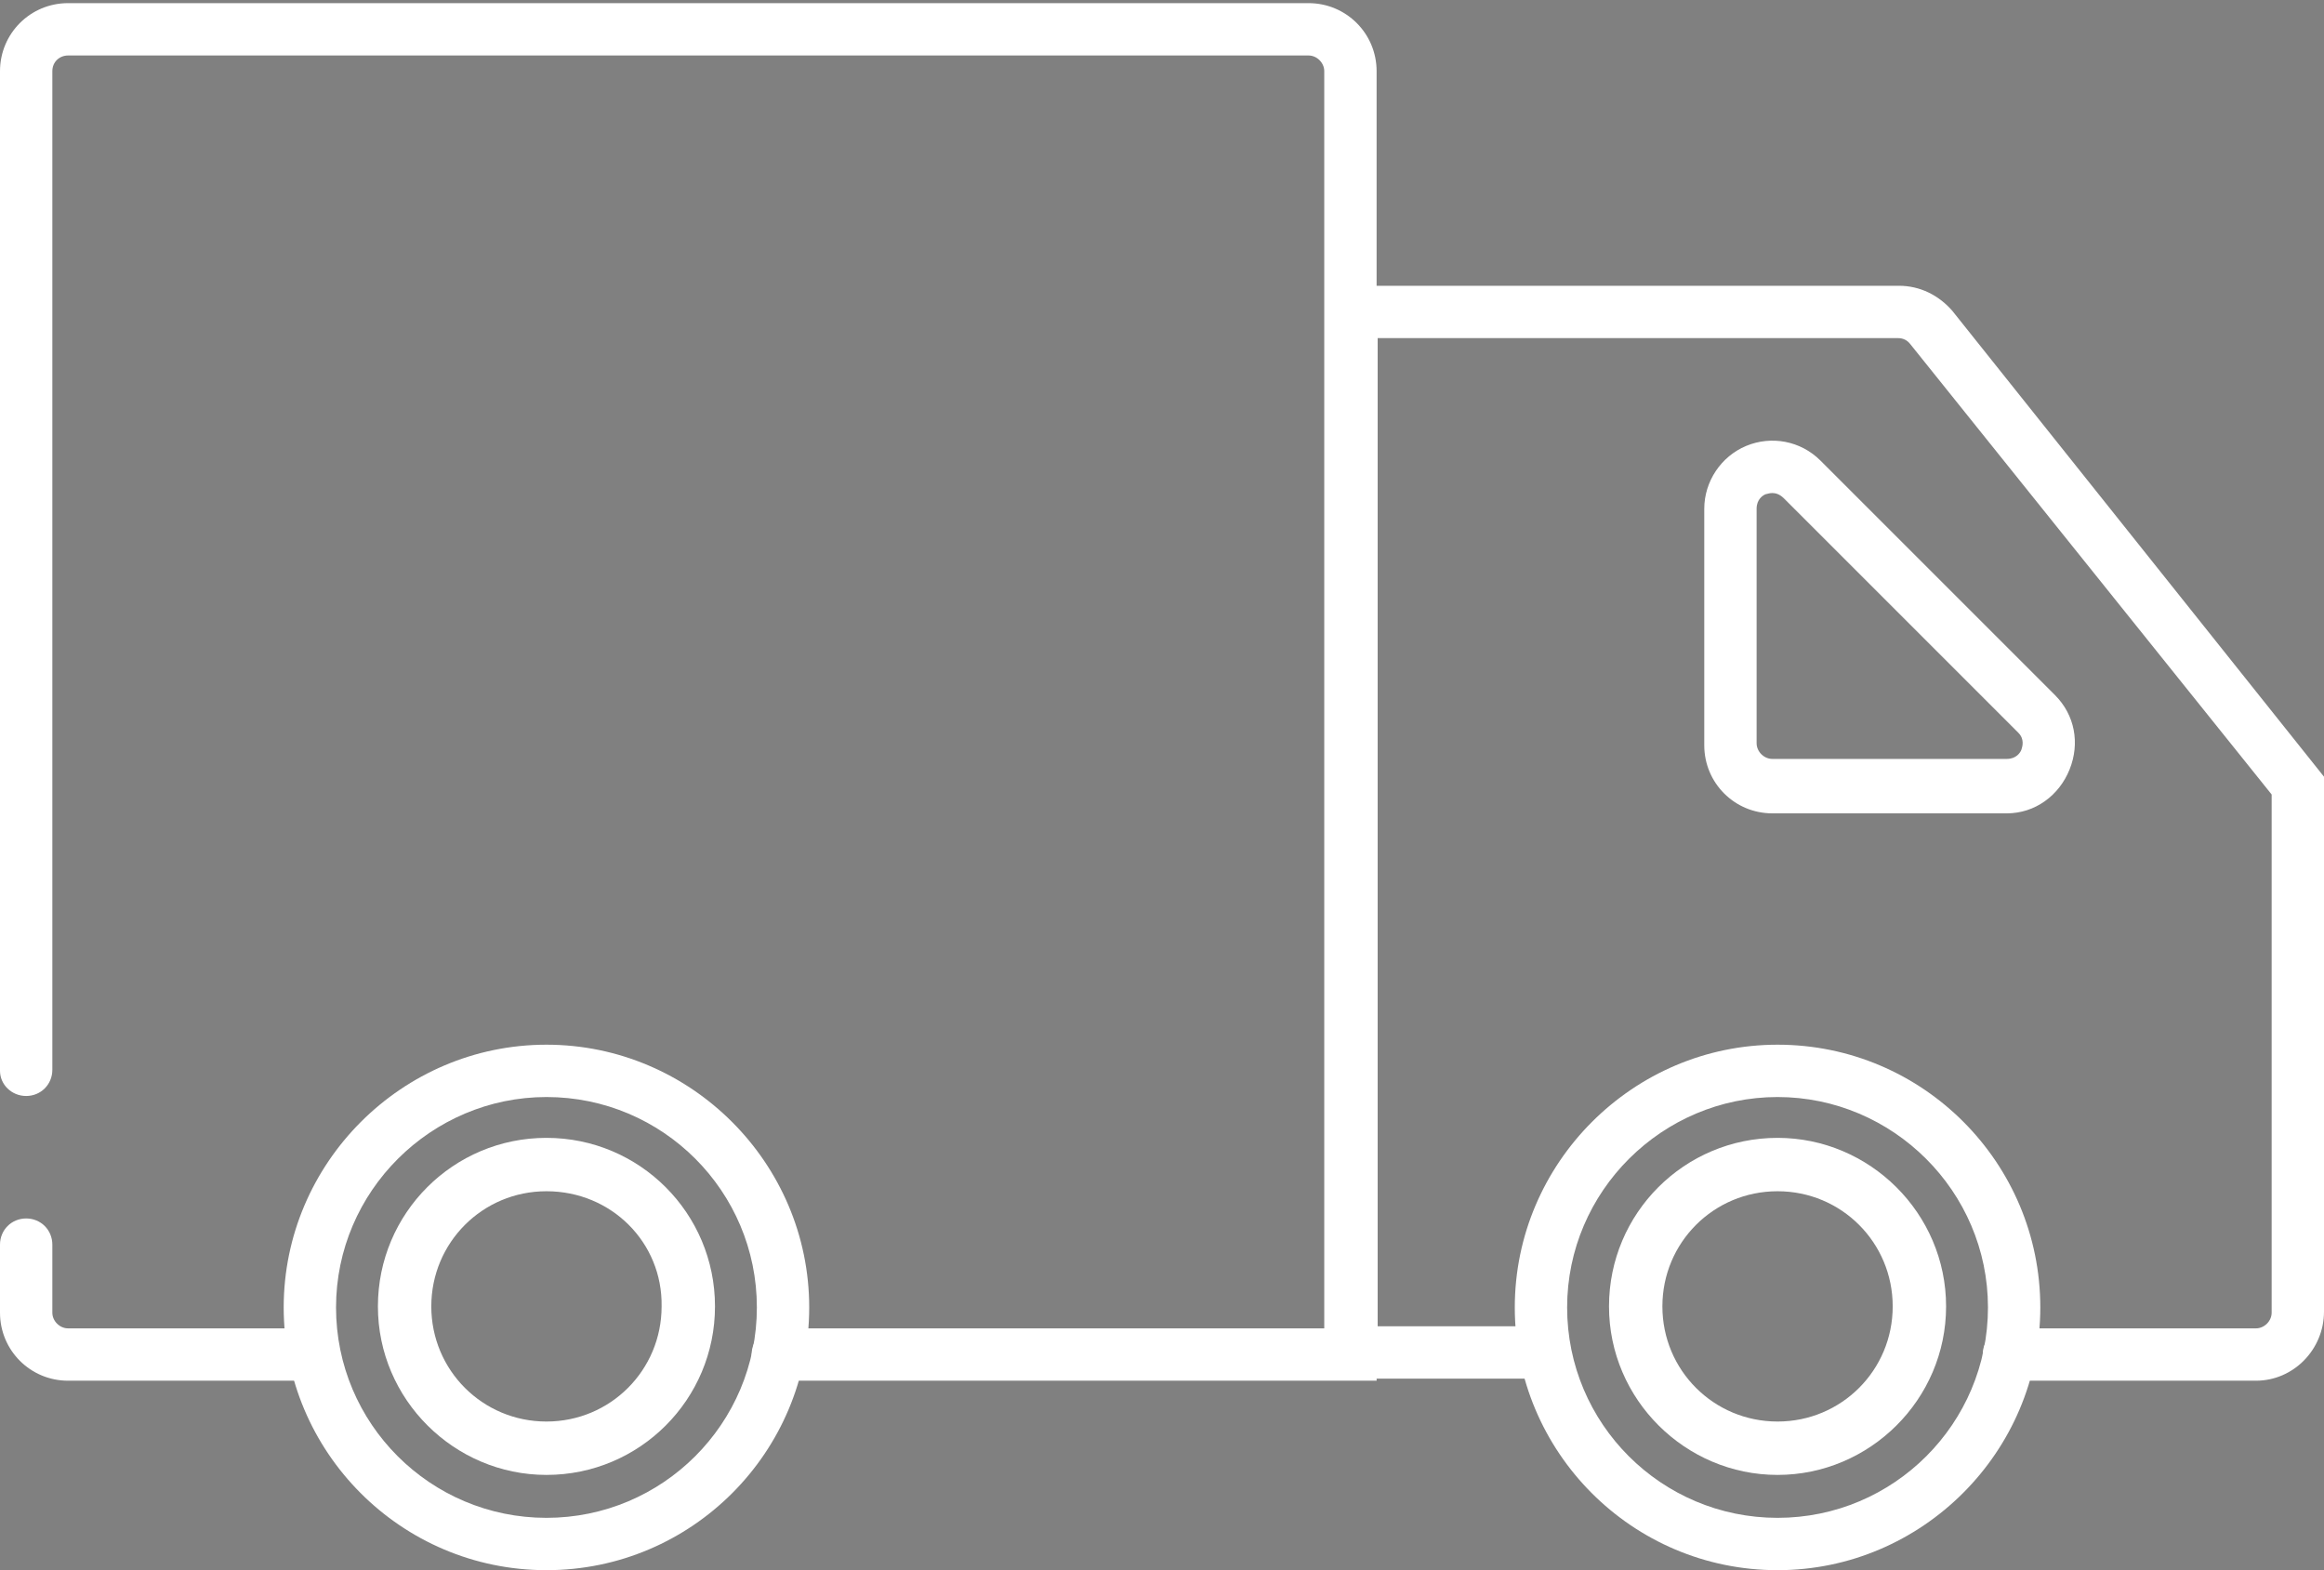 <?xml version="1.0" encoding="utf-8"?>
<!-- Generator: Adobe Illustrator 26.3.1, SVG Export Plug-In . SVG Version: 6.00 Build 0)  -->
<svg version="1.1" id="Ebene_1" xmlns="http://www.w3.org/2000/svg" xmlns:xlink="http://www.w3.org/1999/xlink" x="0px" y="0px"
	 viewBox="0 0 222 150" style="enable-background:new 0 0 222 150;" xml:space="preserve">
<rect x="0" y="0" width="222" height="150" fill="#808080" stroke="none"/>
<style type="text/css">
	.st0{fill:#FFFFFF;}
	.st1{fill:#FFFFFF;stroke:#000000;stroke-width:5;stroke-linecap:round;stroke-miterlimit:10;}
	.st2{fill:none;}
</style>
<g>
	<path class="st0" d="M52.2,150c-13.9,0-25.1-11.3-25.1-25.1s11.3-25.1,25.1-25.1s25.1,11.3,25.1,25.1S66.1,150,52.2,150z
		 M52.2,104.8c-11,0-20.1,9-20.1,20.1s9,20.1,20.1,20.1s20.1-9,20.1-20.1S63.3,104.8,52.2,104.8z"/>
	<path class="st0" d="M52.2,140.9c-8.8,0-16.1-7.2-16.1-16.1s7.2-16.1,16.1-16.1s16.1,7.2,16.1,16.1S61.1,140.9,52.2,140.9z
		 M52.2,113.8c-6.1,0-11,4.9-11,11c0,6.1,4.9,11,11,11s11-4.9,11-11C63.3,118.7,58.4,113.8,52.2,113.8z"/>
	<path class="st0" d="M169.8,140.9c-8.8,0-16.1-7.2-16.1-16.1s7.2-16.1,16.1-16.1c8.8,0,16.1,7.2,16.1,16.1S178.6,140.9,169.8,140.9
		z M169.8,113.8c-6.1,0-11,4.9-11,11c0,6.1,4.9,11,11,11s11-4.9,11-11C180.8,118.7,175.9,113.8,169.8,113.8z"/>
	<path class="st0" d="M169.8,150c-13.9,0-25.1-11.3-25.1-25.1s11.3-25.1,25.1-25.1c13.9,0,25.1,11.3,25.1,25.1S183.6,150,169.8,150z
		 M169.8,104.8c-11,0-20.1,9-20.1,20.1s9,20.1,20.1,20.1s20.1-9,20.1-20.1S180.8,104.8,169.8,104.8z"/>
	<path class="st1" d="M157,129.4"/>
	<path class="st0" d="M215.5,131.9h-23.6c-1.4,0-2.5-1.1-2.5-2.5c0-1.4,1.1-2.5,2.5-2.5h23.6c0.8,0,1.5-0.7,1.5-1.5V75.9l-34.5-43
		c-0.3-0.4-0.7-0.6-1.2-0.6h-49.7v94.4h15.6c1.4,0,2.5,1.1,2.5,2.5c0,1.4-1.1,2.5-2.5,2.5h-20.6V27.3h54.8c2,0,3.8,0.9,5.1,2.4
		L222,74.2v51.1C222,128.9,219.1,131.9,215.5,131.9z"/>
	<path class="st1" d="M183.3,129.4"/>
	<path class="st0" d="M131.6,131.9H74.3c-1.4,0-2.5-1.1-2.5-2.5c0-1.4,1.1-2.5,2.5-2.5h52.2V6.8c0-0.8-0.7-1.5-1.5-1.5H6.5
		C5.7,5.3,5,5.9,5,6.8v95.4c0,1.4-1.1,2.5-2.5,2.5S0,103.6,0,102.3V6.8c0-3.6,2.9-6.5,6.5-6.5h118.5c3.6,0,6.5,2.9,6.5,6.5V131.9z"
		/>
	<path class="st0" d="M29.6,131.9H6.5c-3.6,0-6.5-2.9-6.5-6.5v-6.5c0-1.4,1.1-2.5,2.5-2.5s2.5,1.1,2.5,2.5v6.5
		c0,0.8,0.7,1.5,1.5,1.5h23.1c1.4,0,2.5,1.1,2.5,2.5C32.1,130.7,31,131.9,29.6,131.9z"/>
	<path class="st0" d="M191.7,77.7h-22.4c-3.6,0-6.5-2.9-6.5-6.5V48.6c0-2.6,1.6-5,4-6s5.2-0.5,7.1,1.4l22.4,22.4
		c1.9,1.9,2.4,4.6,1.4,7.1C196.7,76,194.4,77.7,191.7,77.7z M169.3,47.1c-0.3,0-0.5,0.1-0.6,0.1c-0.3,0.1-0.9,0.5-0.9,1.4V71
		c0,0.8,0.7,1.5,1.5,1.5h22.4c0.9,0,1.3-0.6,1.4-0.9c0.1-0.3,0.3-1-0.3-1.6l-22.4-22.4C170,47.2,169.6,47.1,169.3,47.1z"/>
</g>
<rect class="st2" width="222" height="150"/>
</svg>
